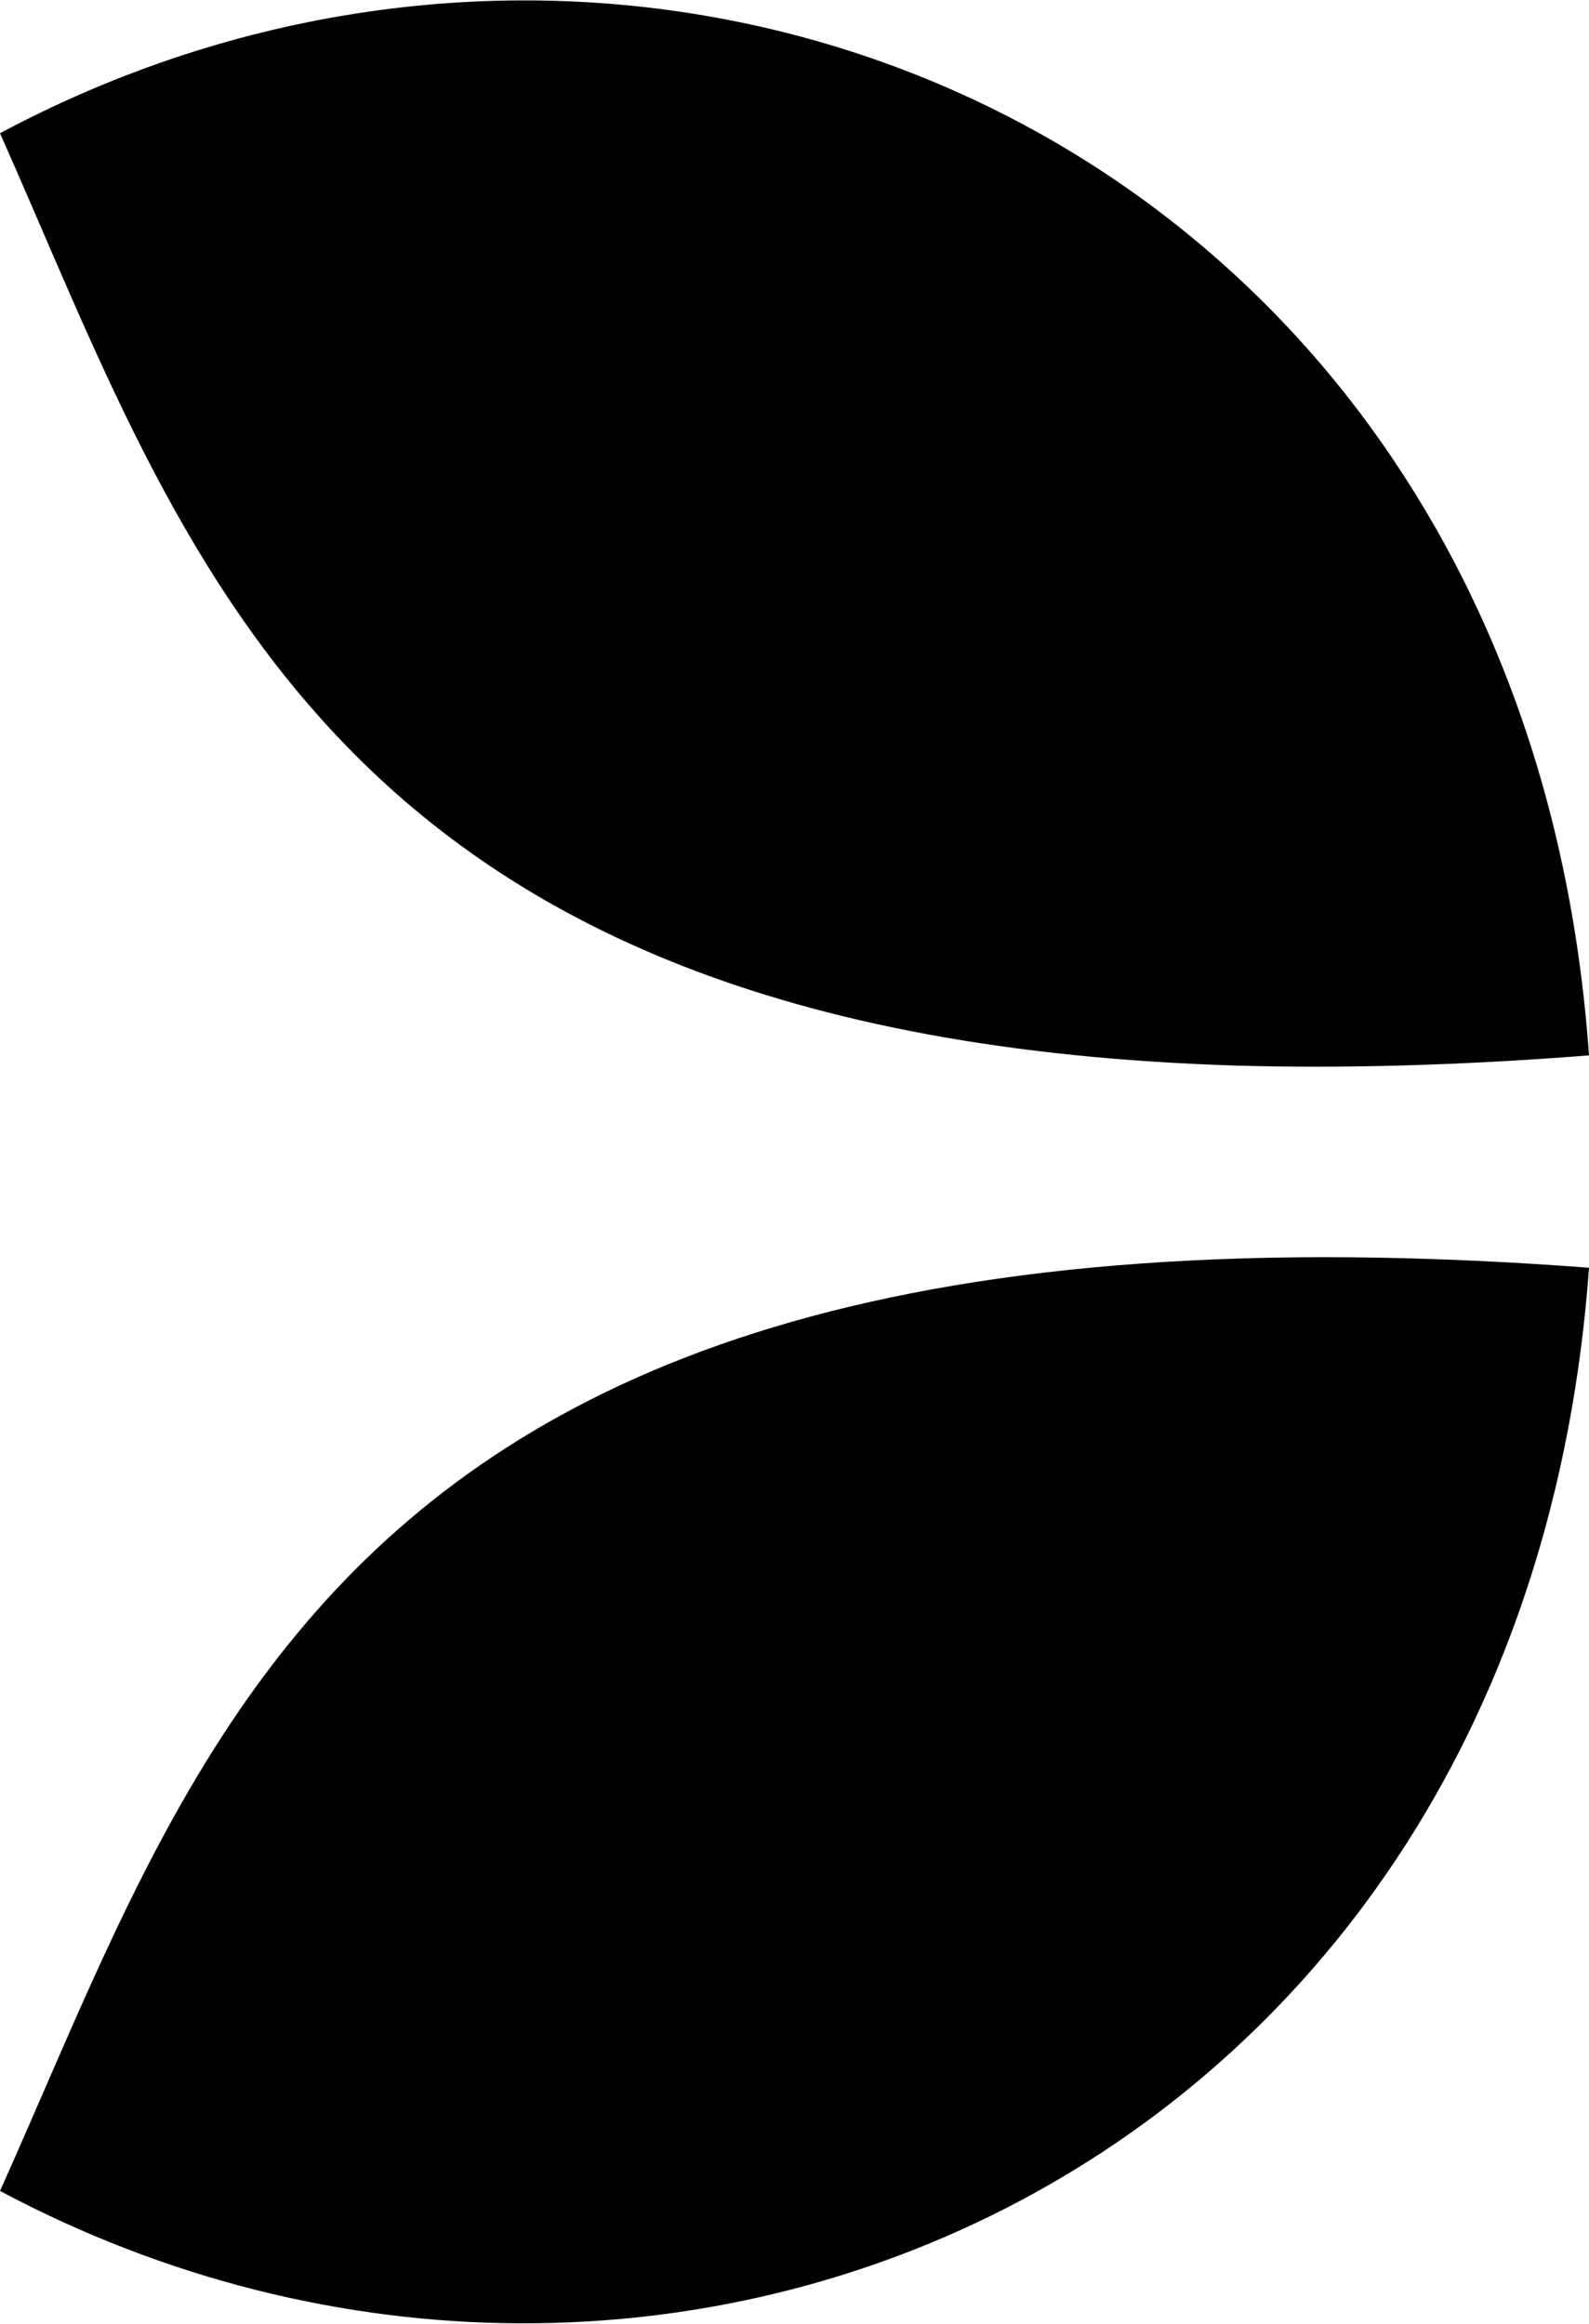 <svg version="1.2" xmlns="http://www.w3.org/2000/svg" viewBox="0 0 1078 1577" width="1078" height="1577">
	<title>evolution_logo-svg</title>
	<style>
		.s0 { fill: #000000 } 
	</style>
	<g id="Layer">
		<g id="Layer">
			<g id="Layer">
				<g id="Layer">
					<path id="Layer" class="s0" d="m921.4 278.5c-213.1-280.4-600-359.7-921.4-188.1 125.5 281.9 219.3 613.3 837.9 632.6 72.5 2.1 152.5 0 240.1-6.9-12.5-177.1-70.4-323.9-156.6-437.6z"/>
					<path id="Layer" class="s0" d="m807.6 855.3c-372.4 18.7-546.9 153.7-655.9 321.2-64.1 98.5-105.5 207.4-151.7 310.1 451 240.5 1033.8-13.1 1078-626.4-100-7.6-190.4-9-270.4-4.9z"/>
				</g>
			</g>
		</g>
	</g>
</svg>